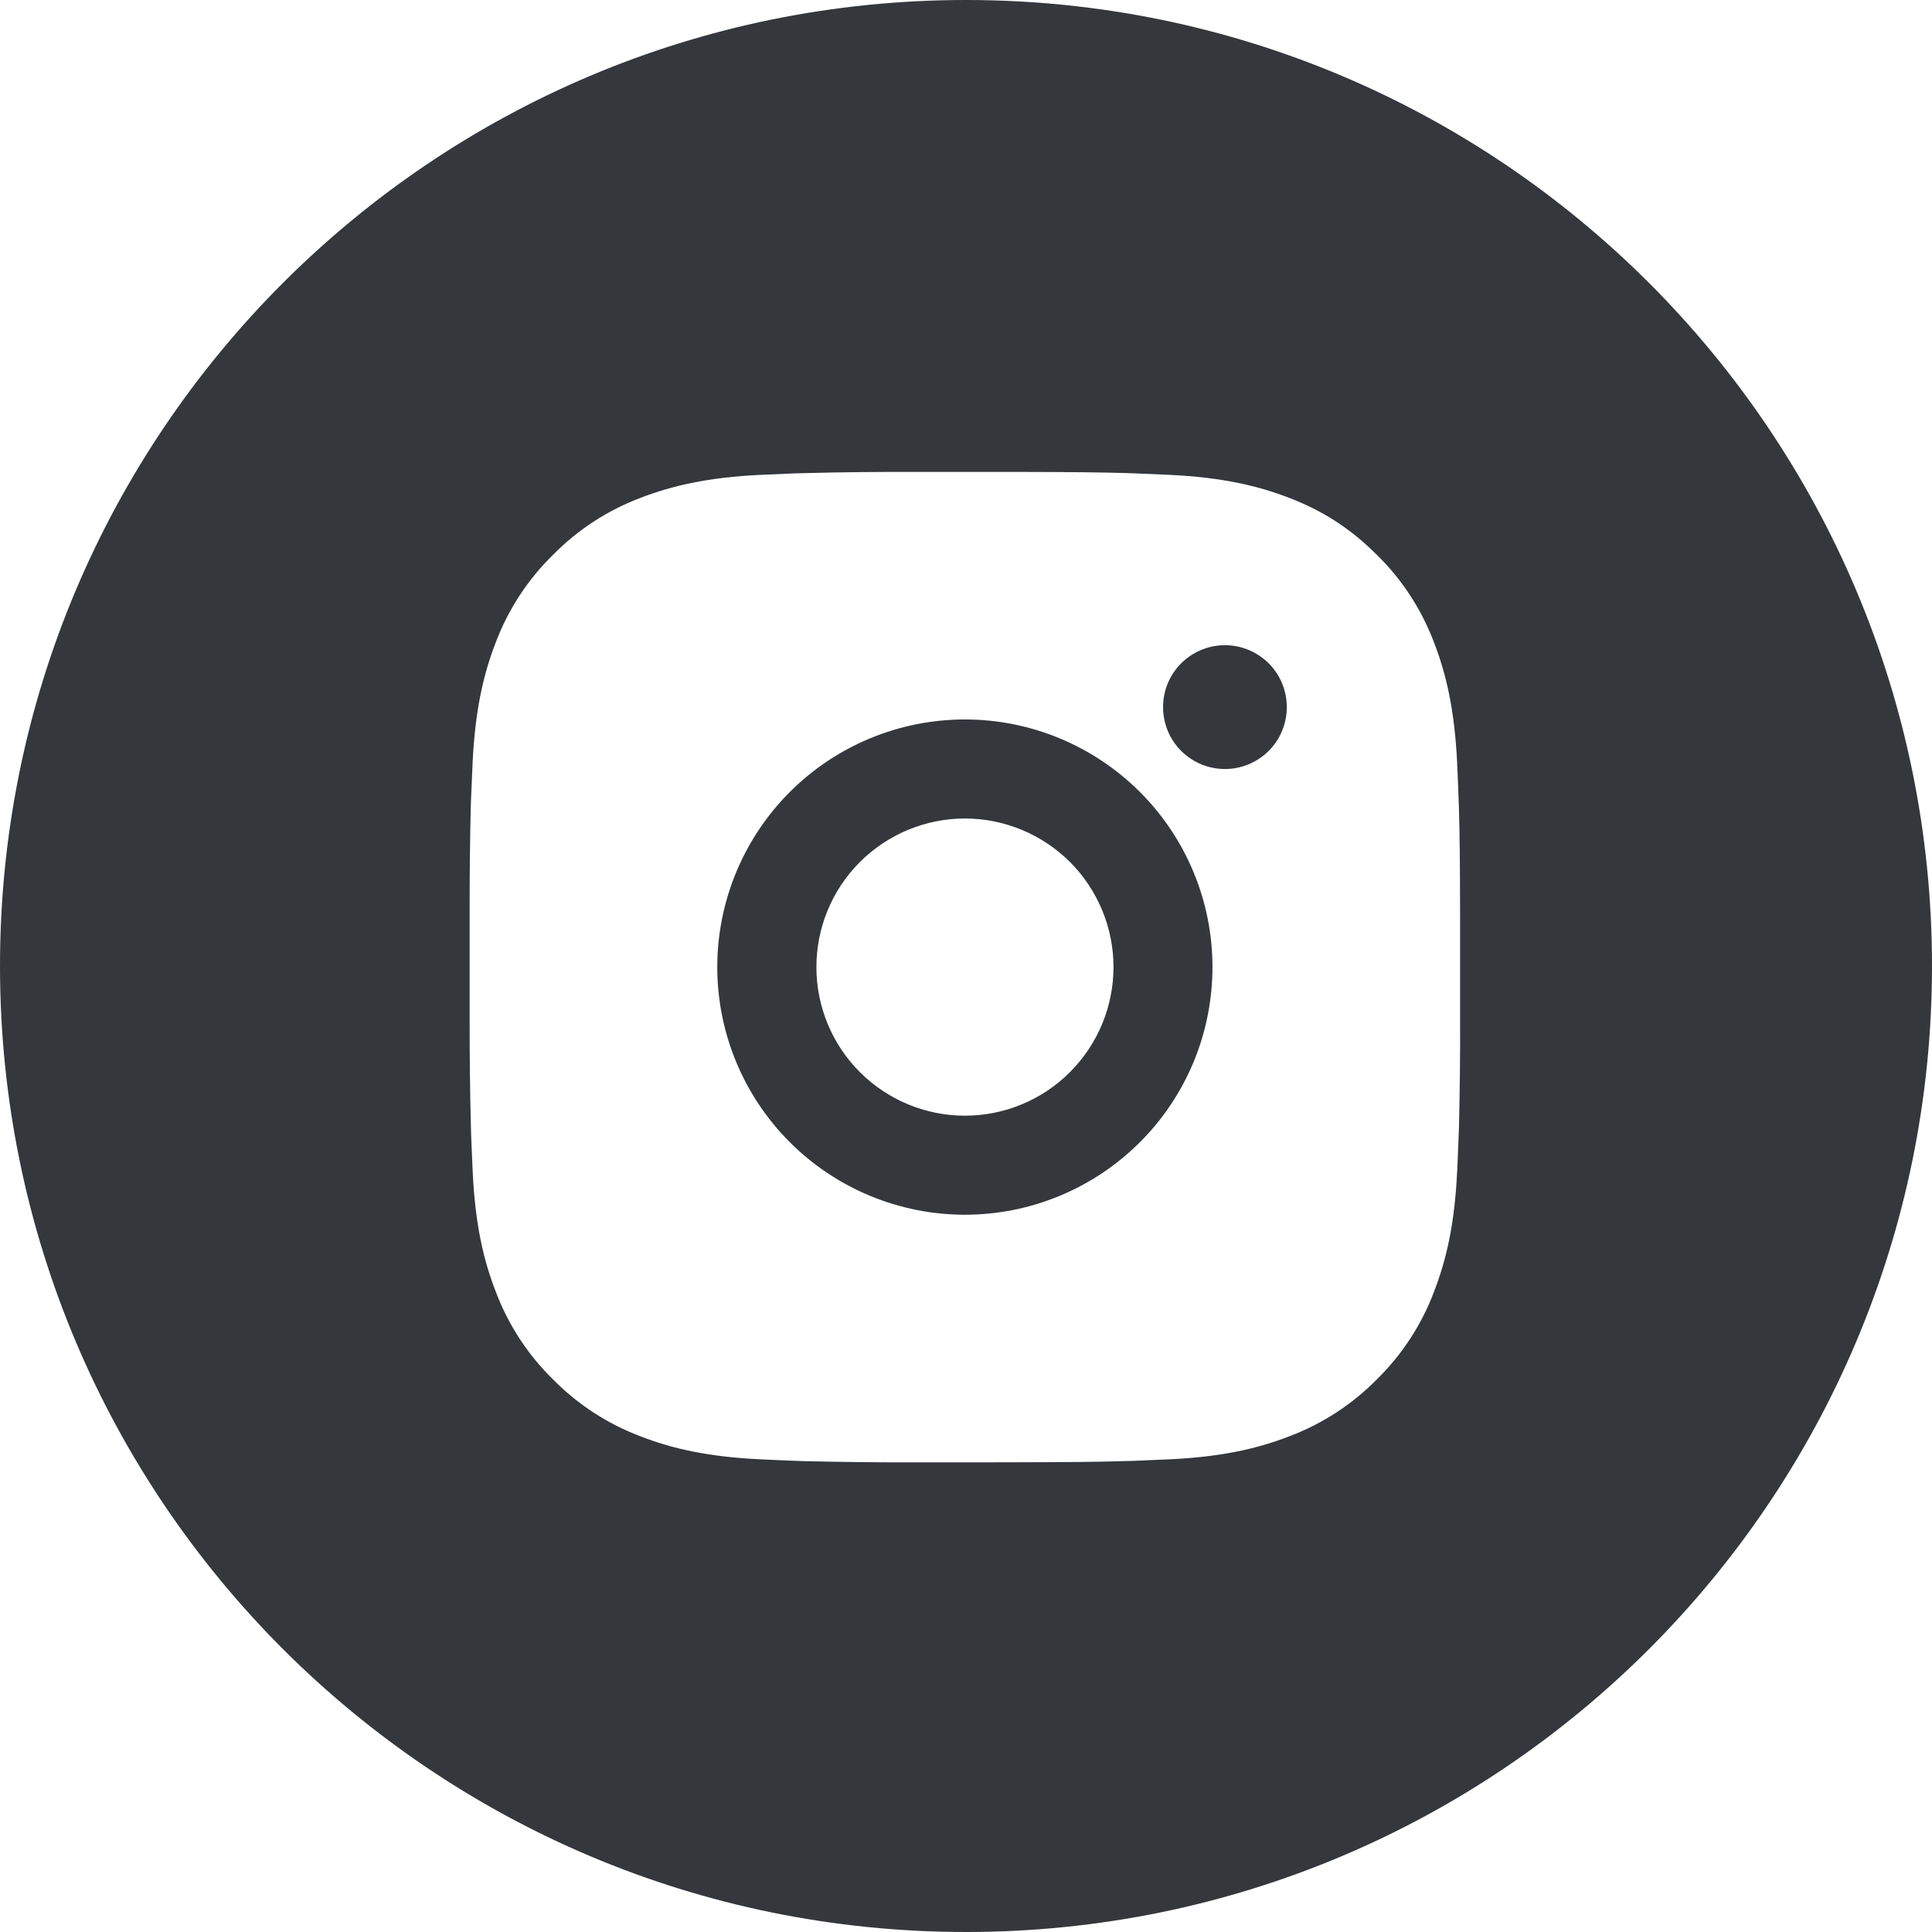 <?xml version="1.0" encoding="UTF-8"?> <svg xmlns="http://www.w3.org/2000/svg" width="23" height="23" viewBox="0 0 23 23" fill="none"><path fill-rule="evenodd" clip-rule="evenodd" d="M11.5 23C17.851 23 23 17.851 23 11.5C23 5.149 17.851 0 11.5 0C5.149 0 0 5.149 0 11.5C0 17.851 5.149 23 11.5 23ZM13.383 5.631C13.093 5.623 12.756 5.619 12.093 5.618L10.881 5.618C10.451 5.617 10.021 5.621 9.591 5.632L9.476 5.635C9.344 5.64 9.214 5.646 9.057 5.653C8.429 5.682 8.001 5.782 7.625 5.927C7.232 6.075 6.876 6.307 6.582 6.607C6.281 6.901 6.049 7.258 5.9 7.652C5.755 8.028 5.656 8.455 5.626 9.083L5.626 9.089C5.619 9.243 5.613 9.372 5.608 9.503L5.604 9.617C5.594 10.047 5.59 10.477 5.591 10.907V12.119C5.59 12.549 5.595 12.979 5.606 13.409L5.609 13.523L5.627 13.943C5.656 14.571 5.755 14.999 5.901 15.374C6.049 15.768 6.281 16.125 6.581 16.419C6.876 16.719 7.232 16.951 7.625 17.099C8.001 17.245 8.429 17.344 9.057 17.373C9.197 17.38 9.337 17.386 9.476 17.391L9.591 17.395C10.021 17.405 10.451 17.41 10.881 17.409H11.653L12.093 17.408C12.756 17.407 13.093 17.403 13.383 17.394L13.498 17.391L13.918 17.373C14.545 17.344 14.973 17.245 15.348 17.099C15.742 16.951 16.098 16.719 16.393 16.419C16.693 16.125 16.925 15.768 17.073 15.374C17.218 14.998 17.318 14.571 17.347 13.943L17.348 13.937C17.355 13.783 17.36 13.654 17.365 13.523L17.369 13.409C17.379 12.979 17.384 12.549 17.382 12.119V11.347L17.382 10.907C17.381 10.244 17.377 9.907 17.368 9.617L17.364 9.503C17.36 9.372 17.354 9.243 17.347 9.089L17.347 9.083C17.317 8.455 17.218 8.027 17.073 7.652C16.925 7.258 16.693 6.901 16.393 6.607C16.065 6.28 15.737 6.077 15.348 5.927C14.973 5.782 14.545 5.682 13.918 5.653L13.903 5.652C13.752 5.646 13.626 5.64 13.498 5.635L13.383 5.631ZM9.402 9.429C9.955 8.876 10.705 8.565 11.487 8.565C12.269 8.565 13.018 8.876 13.571 9.429C14.124 9.982 14.434 10.731 14.434 11.513C14.434 12.295 14.124 13.045 13.571 13.597C13.018 14.15 12.269 14.461 11.487 14.461C10.705 14.461 9.955 14.15 9.402 13.597C8.85 13.045 8.539 12.295 8.539 11.513C8.539 10.731 8.85 9.982 9.402 9.429ZM12.164 9.879C11.949 9.79 11.719 9.744 11.487 9.744C11.018 9.744 10.569 9.931 10.237 10.262C9.905 10.594 9.719 11.044 9.719 11.513C9.719 11.982 9.905 12.432 10.237 12.764C10.569 13.095 11.018 13.282 11.487 13.282C11.72 13.282 11.95 13.236 12.164 13.147C12.379 13.058 12.574 12.928 12.738 12.763C12.902 12.599 13.032 12.404 13.121 12.19C13.21 11.975 13.256 11.745 13.256 11.513C13.256 11.28 13.21 11.05 13.121 10.836C13.032 10.621 12.902 10.426 12.738 10.262C12.573 10.098 12.378 9.968 12.164 9.879ZM14.061 7.897C14.2 7.759 14.387 7.681 14.582 7.681C14.778 7.681 14.965 7.759 15.104 7.897C15.242 8.035 15.319 8.223 15.319 8.418C15.319 8.613 15.242 8.801 15.104 8.939C14.965 9.077 14.778 9.155 14.582 9.155C14.387 9.155 14.2 9.077 14.061 8.939C13.923 8.801 13.846 8.613 13.846 8.418C13.846 8.223 13.923 8.035 14.061 7.897Z" fill="#34373C"></path></svg> 